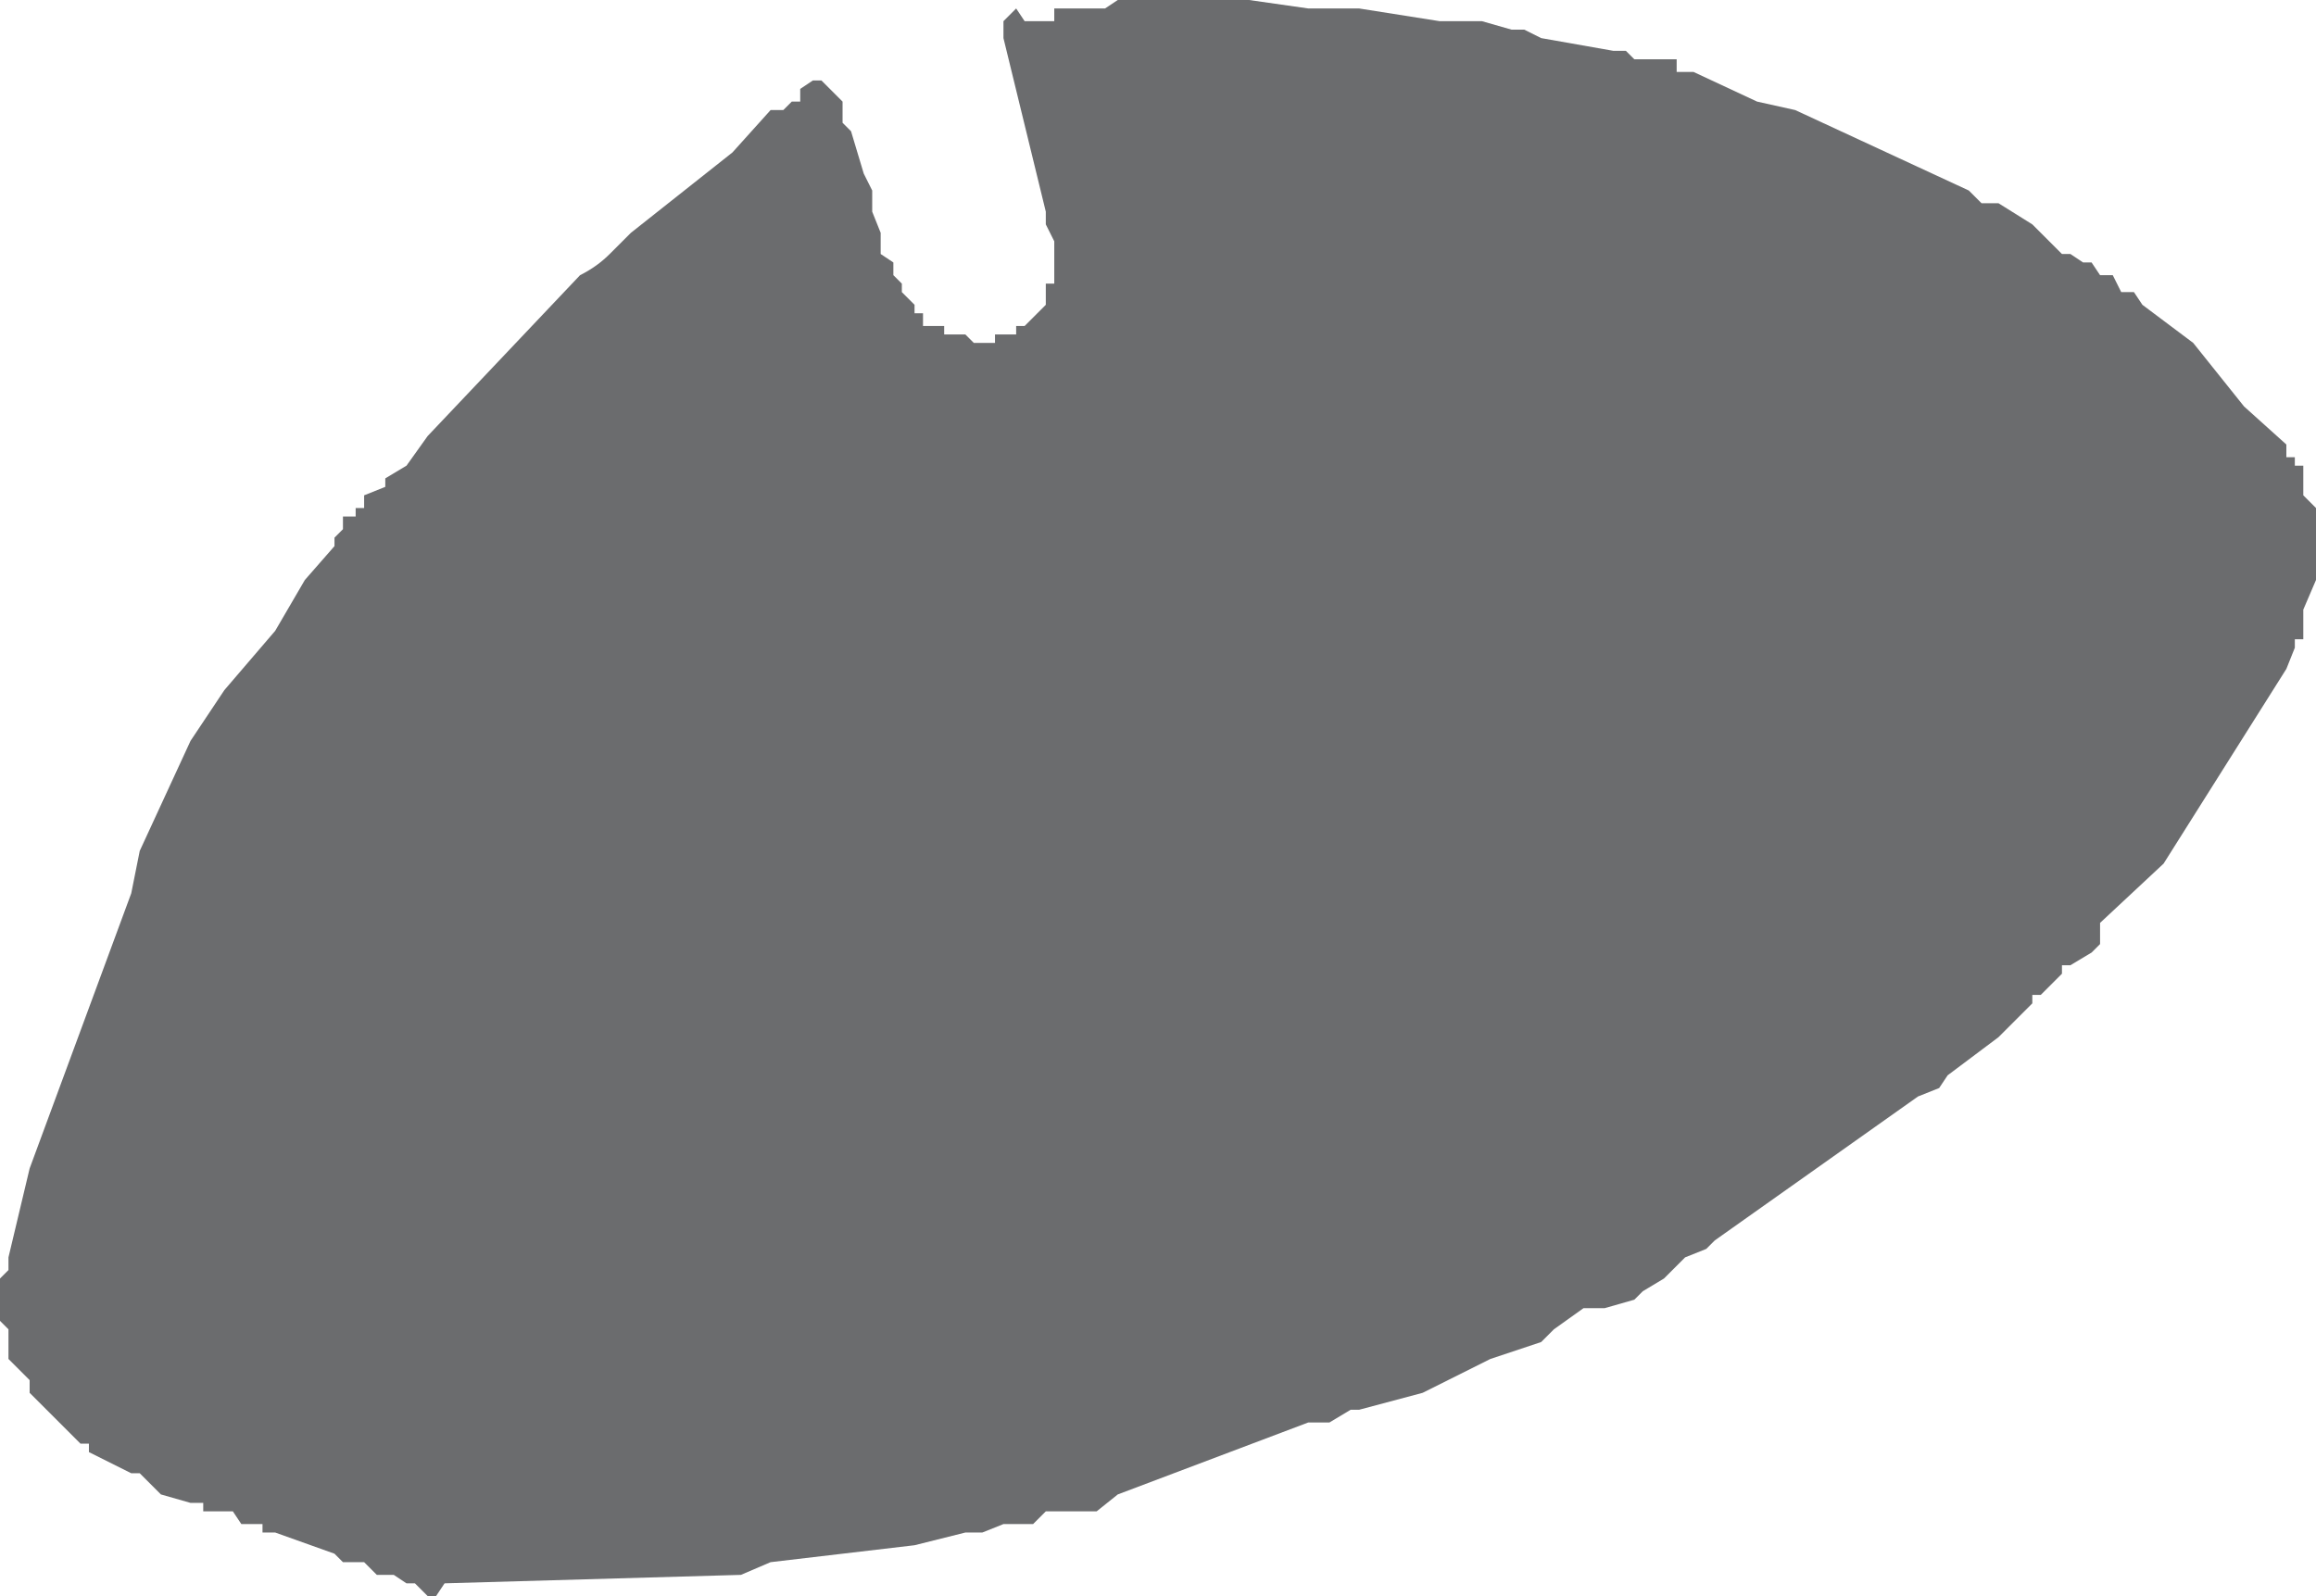 <?xml version="1.0" encoding="UTF-8" standalone="no"?>
<svg xmlns:xlink="http://www.w3.org/1999/xlink" height="18.85px" width="27.35px" xmlns="http://www.w3.org/2000/svg">
  <g transform="matrix(1.0, 0.0, 0.0, 1.0, -317.15, -242.1)">
    <path d="M329.0 242.35 L329.15 242.2 329.25 242.35 329.6 242.35 329.6 242.2 330.2 242.2 330.35 242.1 331.9 242.1 332.6 242.2 333.2 242.2 334.15 242.35 334.65 242.35 335.0 242.45 335.15 242.45 335.35 242.55 336.2 242.7 336.35 242.7 336.45 242.8 336.95 242.8 336.95 242.95 337.15 242.95 337.9 243.3 338.35 243.4 340.4 244.35 340.55 244.5 340.75 244.5 341.15 244.75 341.5 245.1 341.6 245.1 341.75 245.2 341.85 245.2 341.95 245.35 342.1 245.35 342.2 245.55 342.35 245.55 342.45 245.7 343.05 246.15 343.65 246.9 344.15 247.35 344.15 247.5 344.25 247.5 344.25 247.6 344.35 247.6 344.35 247.95 344.5 248.1 344.5 248.95 344.35 249.3 344.35 249.65 344.25 249.65 344.25 249.75 344.15 250.0 342.7 252.3 341.95 253.0 341.95 253.25 341.85 253.35 341.6 253.5 341.5 253.5 341.5 253.6 341.25 253.85 341.15 253.85 341.15 253.95 340.75 254.35 340.15 254.8 340.05 254.95 339.8 255.05 337.4 256.75 337.3 256.85 337.05 256.95 336.8 257.2 336.55 257.35 336.45 257.45 336.1 257.55 335.85 257.55 335.5 257.8 335.35 257.95 334.75 258.15 333.95 258.55 333.2 258.75 333.1 258.75 332.85 258.9 332.6 258.9 330.35 259.75 330.1 259.95 329.5 259.95 329.35 260.1 329.0 260.1 328.75 260.2 328.55 260.2 327.95 260.35 326.25 260.55 325.9 260.7 322.4 260.8 322.3 260.95 322.2 260.95 322.05 260.8 321.95 260.8 321.8 260.7 321.6 260.7 321.45 260.55 321.2 260.55 321.1 260.45 320.4 260.2 320.25 260.2 320.25 260.1 320.0 260.1 319.9 259.95 319.55 259.95 319.55 259.85 319.4 259.85 319.05 259.75 318.8 259.5 318.7 259.5 318.2 259.25 318.2 259.15 318.1 259.15 317.5 258.55 317.5 258.4 317.25 258.15 317.25 257.8 317.15 257.7 317.15 257.2 317.25 257.1 317.25 256.95 317.5 255.9 318.7 252.65 318.8 252.15 319.4 250.85 319.8 250.25 320.4 249.55 320.75 248.95 321.1 248.55 321.1 248.45 321.2 248.35 321.2 248.2 321.35 248.2 321.35 248.1 321.45 248.1 321.45 247.95 321.7 247.85 321.7 247.75 321.95 247.6 322.2 247.25 324.0 245.35 Q324.2 245.25 324.35 245.1 L324.6 244.85 325.8 243.9 326.25 243.4 326.4 243.4 326.5 243.3 326.6 243.3 326.6 243.15 326.75 243.05 326.85 243.05 327.1 243.3 327.1 243.55 327.2 243.65 327.35 244.15 327.45 244.35 327.45 244.6 327.55 244.85 327.55 245.1 327.7 245.2 327.7 245.35 327.8 245.45 327.8 245.55 327.95 245.7 327.95 245.8 328.05 245.8 328.05 245.95 328.3 245.95 328.3 246.05 328.55 246.05 328.65 246.15 328.9 246.15 328.9 246.05 329.15 246.05 329.15 245.95 329.25 245.95 329.5 245.7 329.5 245.45 329.6 245.45 329.6 244.95 329.5 244.75 329.5 244.6 329.0 242.55 329.0 242.35" fill="#6b6c6e" fill-rule="evenodd" stroke="none"/>
  </g>
</svg>
